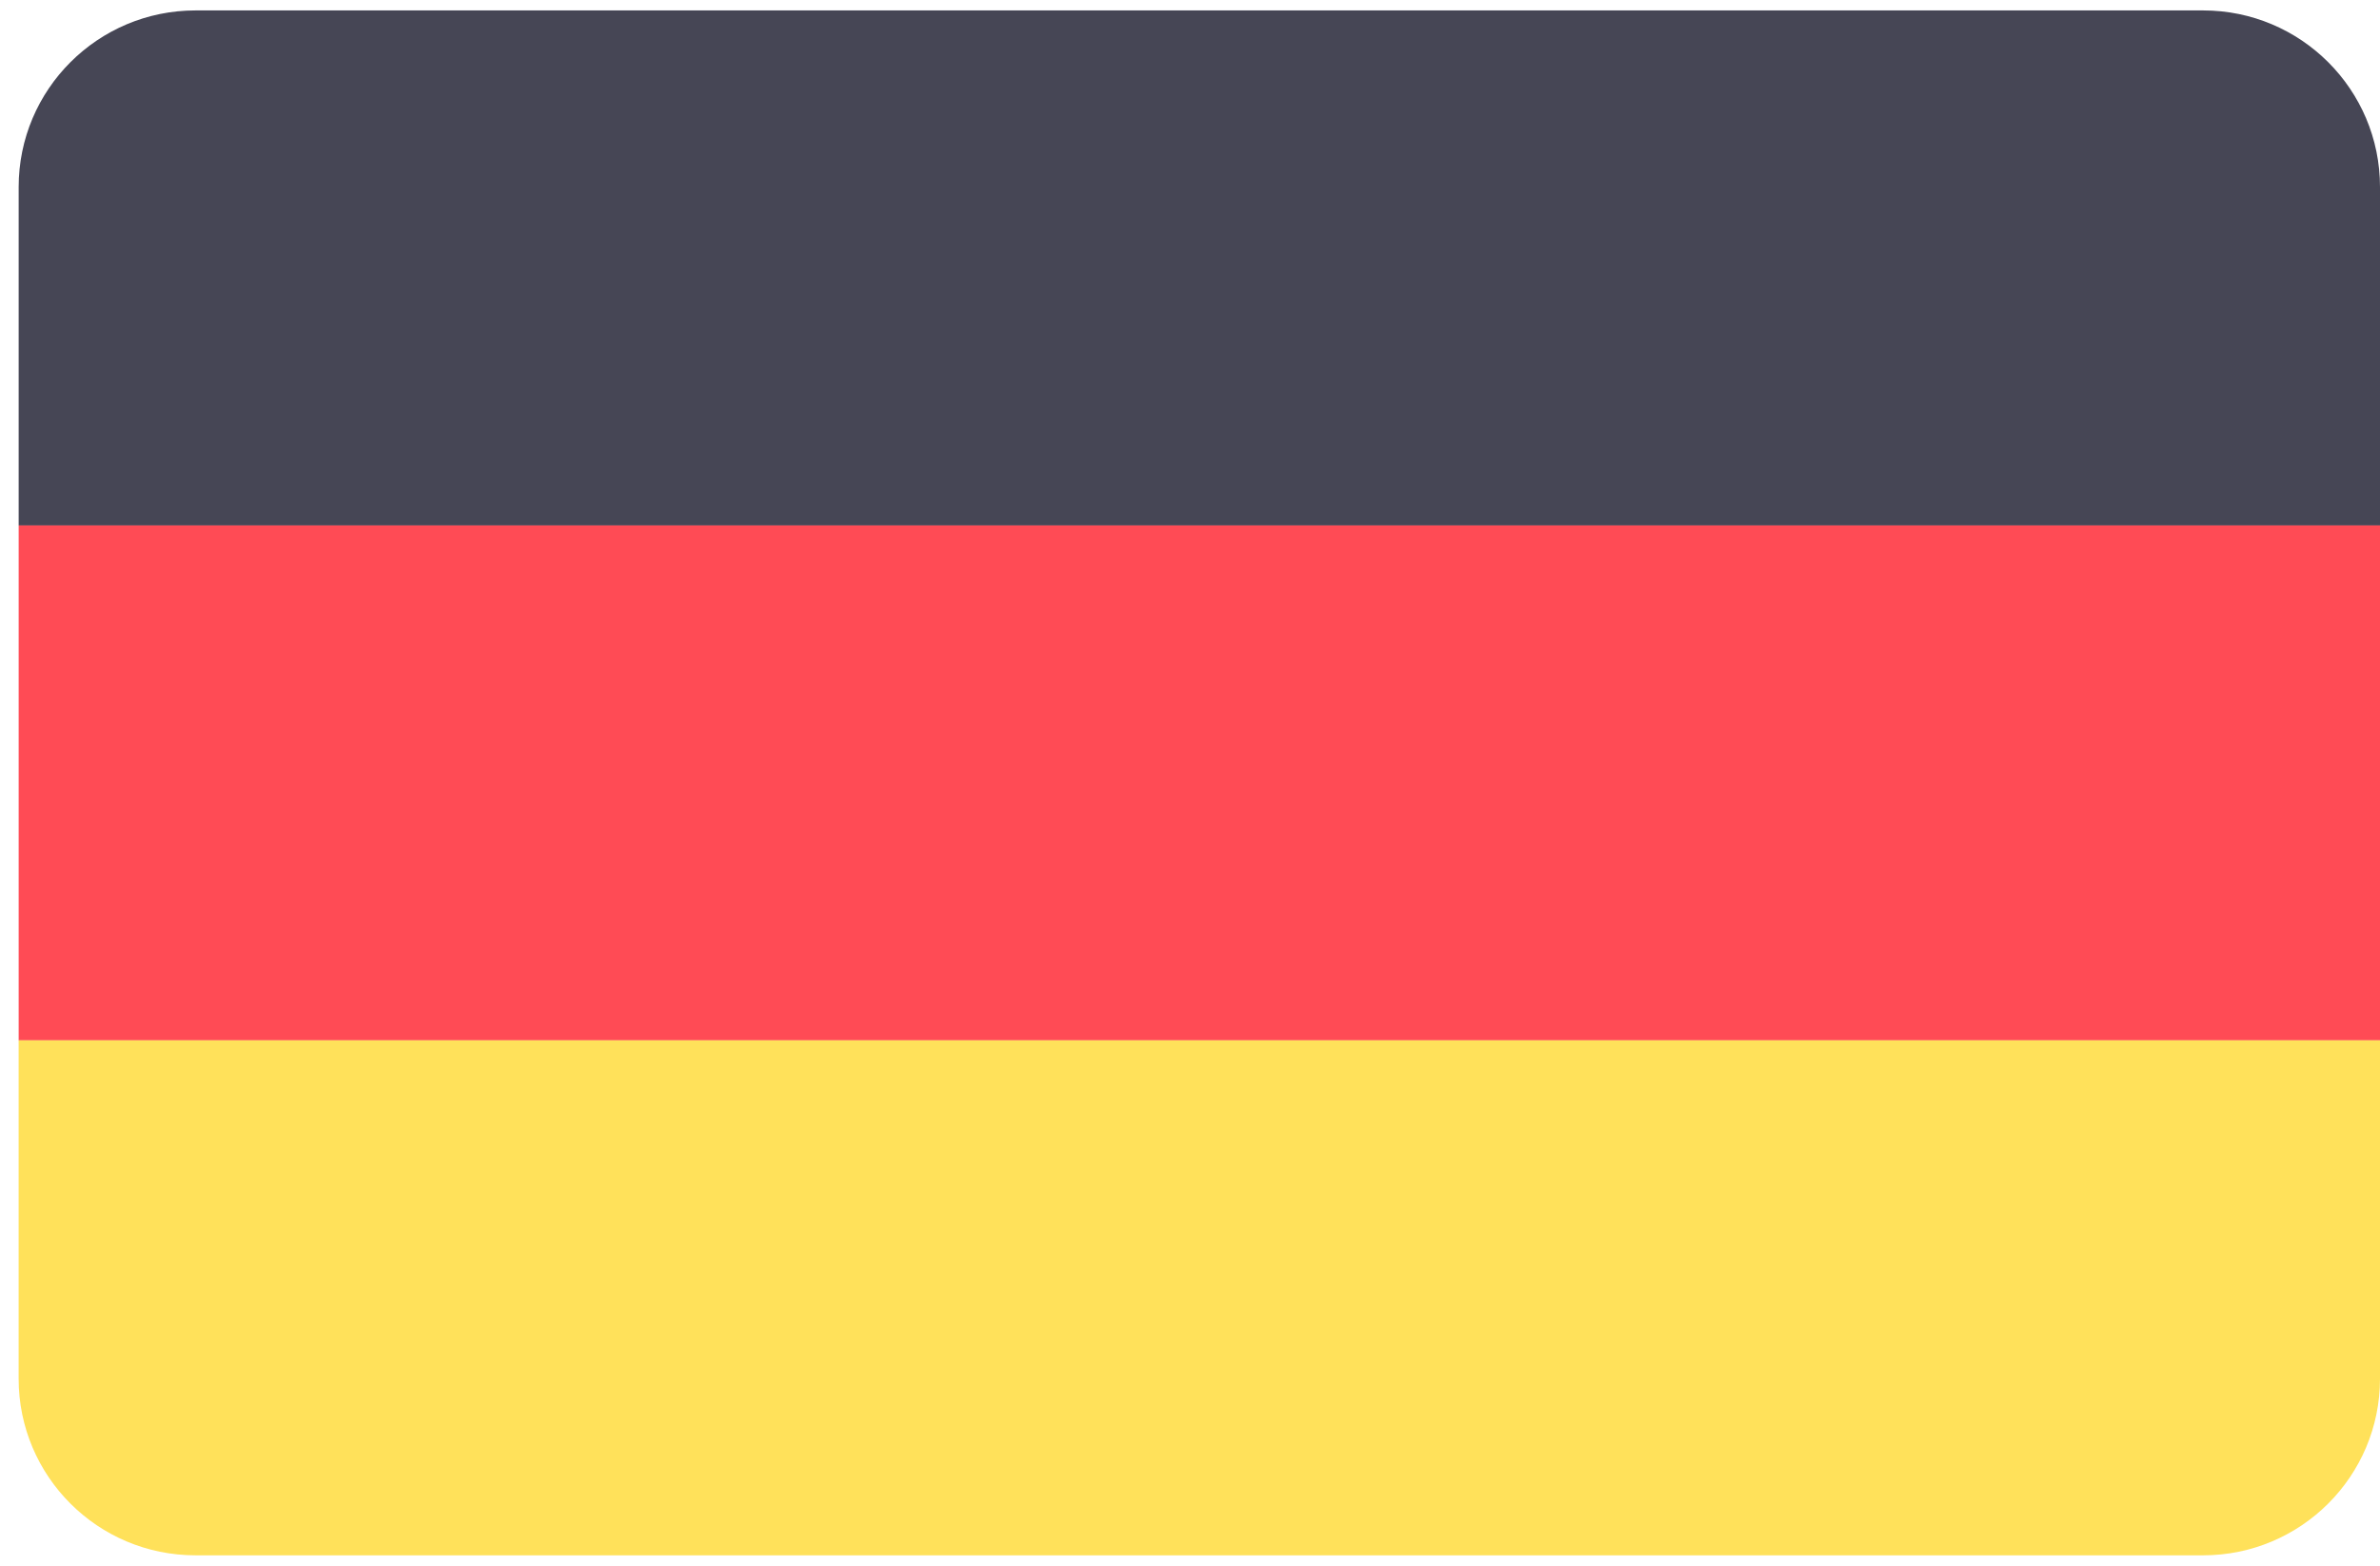 <svg width="76" height="50" viewBox="0 0 76 50" fill="none" xmlns="http://www.w3.org/2000/svg">
<path d="M6.244 0.333H70.352C73.471 0.333 76 2.859 76 5.973V16.778H0.596V5.973C0.596 2.859 3.125 0.333 6.244 0.333Z" fill="#464655"/>
<path d="M0.596 16.779H76V33.223H0.596V16.779Z" fill="#FF4B55"/>
<path d="M76 44.027C76 47.142 73.471 49.667 70.352 49.667H6.243C3.123 49.667 0.595 47.142 0.595 44.027V33.222H76V44.027Z" fill="#FFE15A"/>
</svg>
